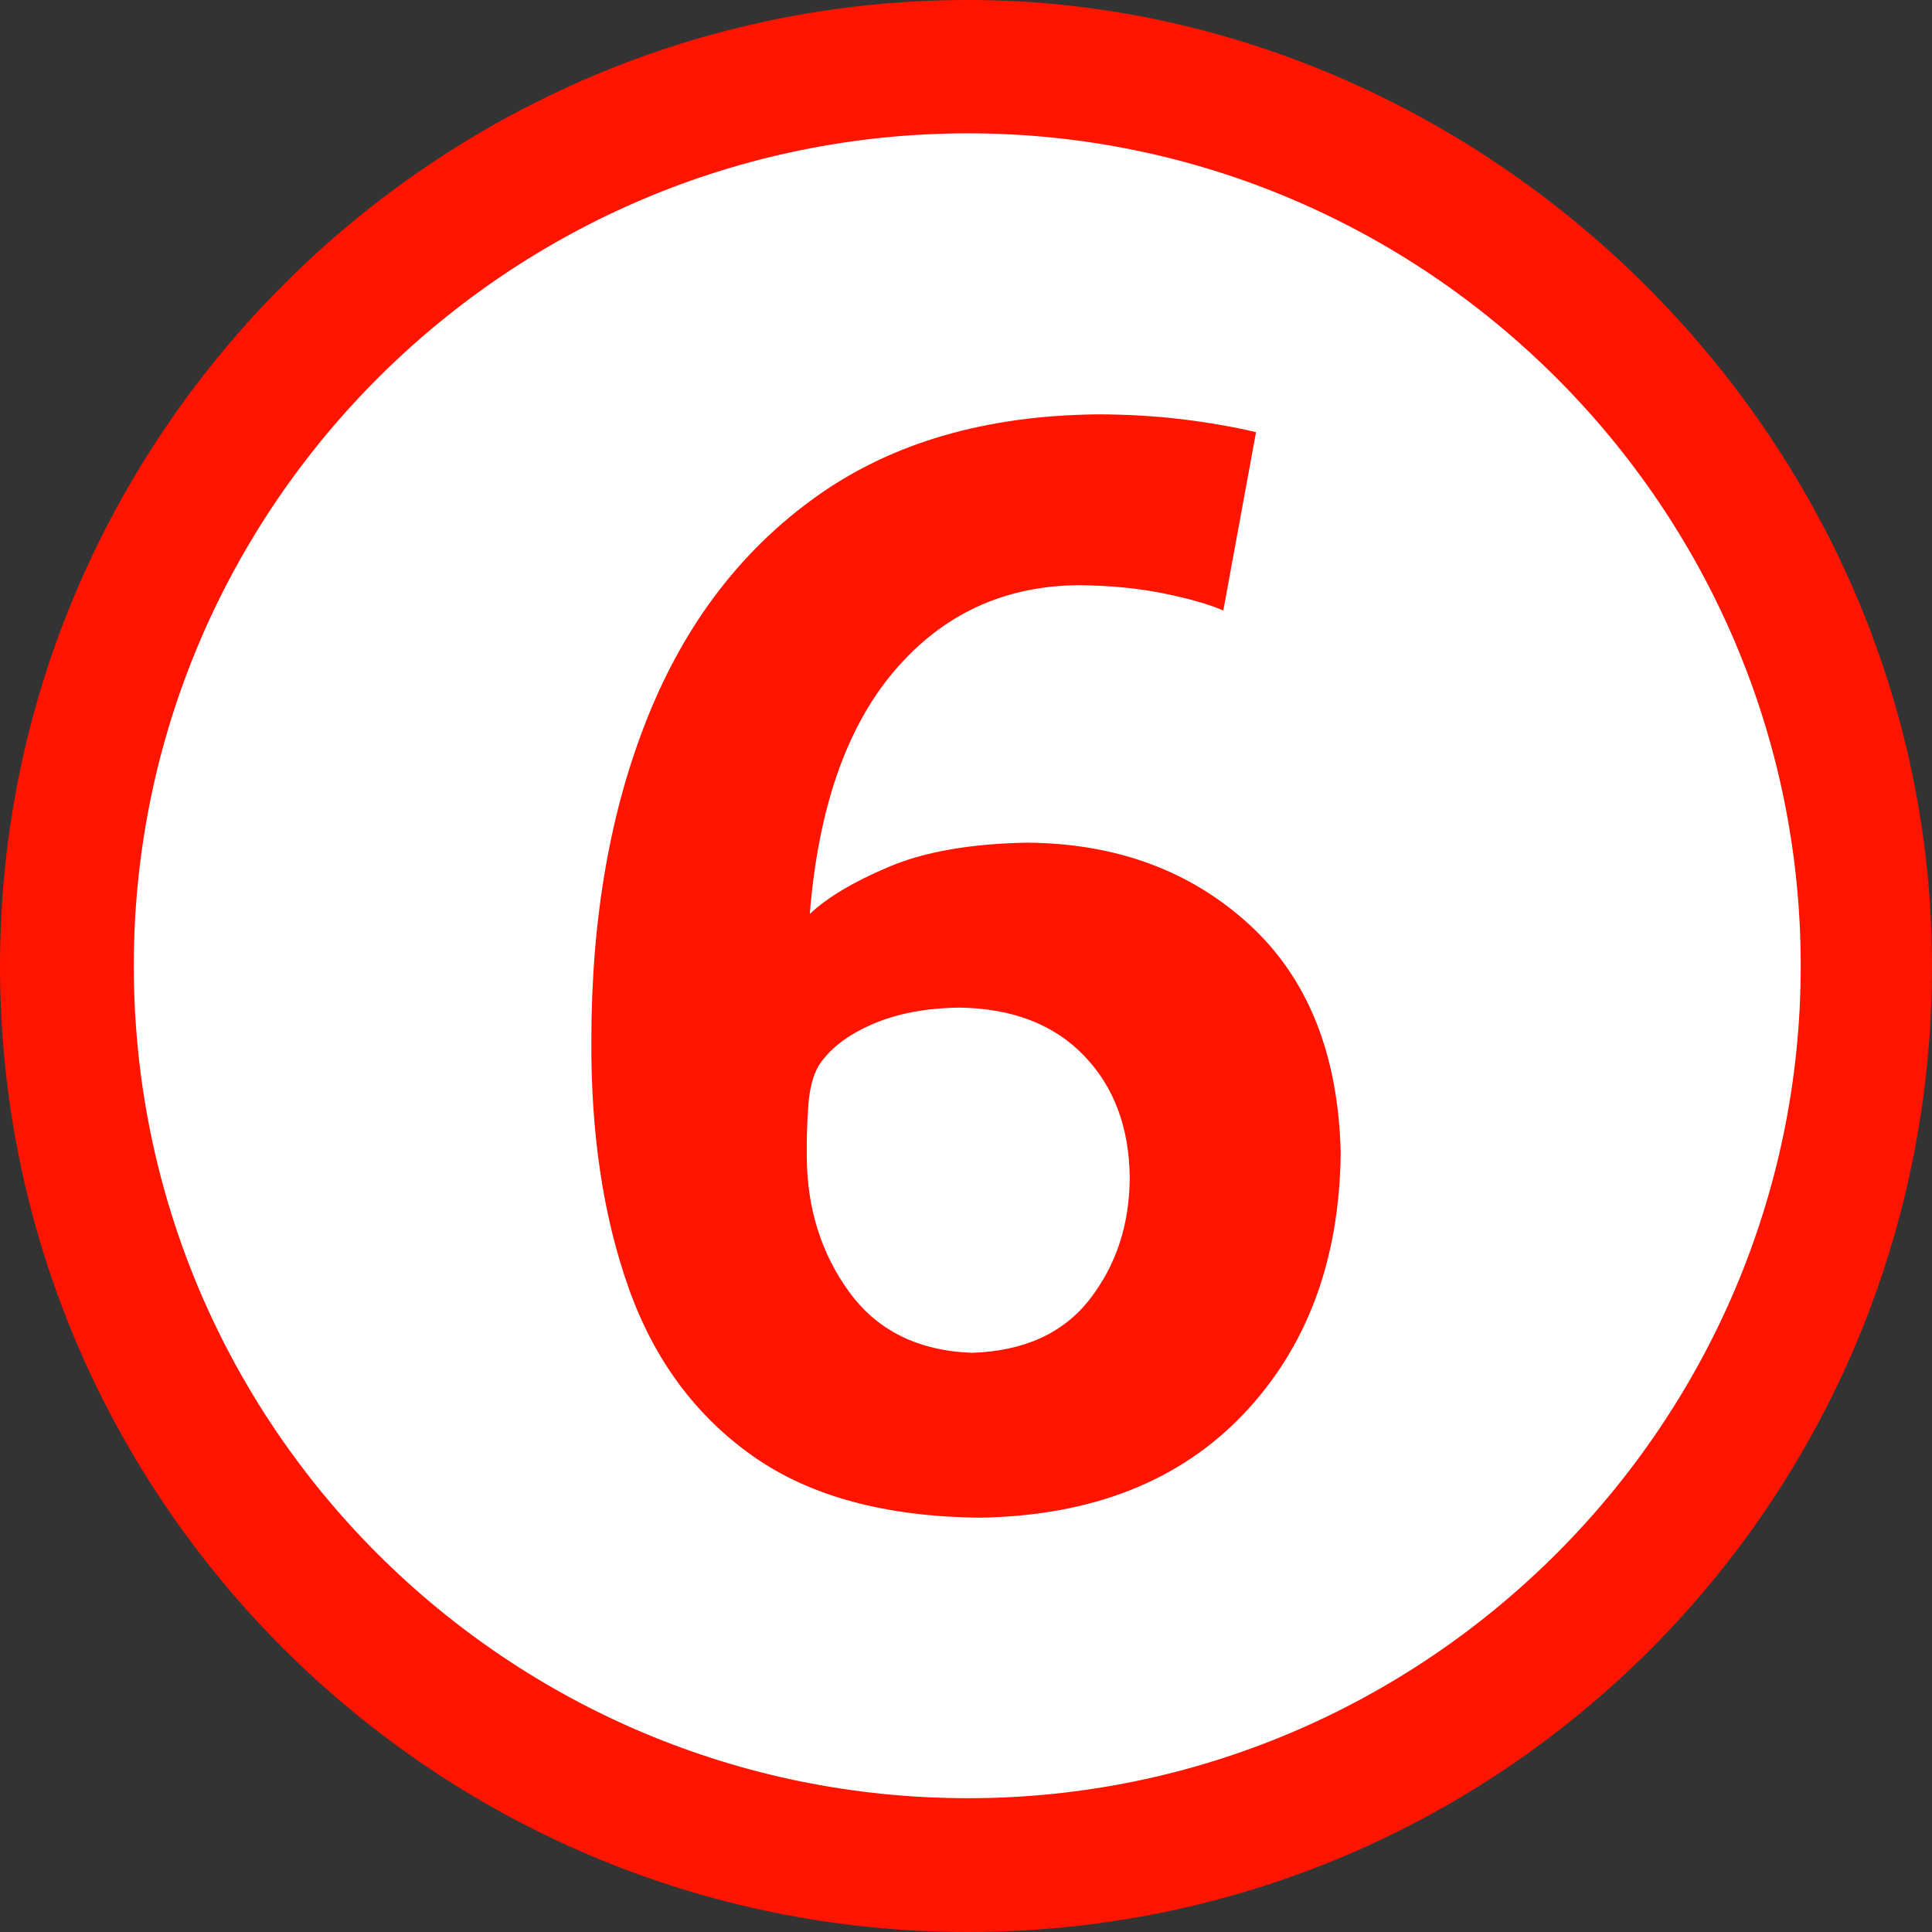 <?xml version="1.0" encoding="UTF-8" standalone="no"?>
<!-- Generator: Adobe Illustrator 14.0.0, SVG Export Plug-In . SVG Version: 6.00 Build 43363)  -->

<svg
   xmlns:dc="http://purl.org/dc/elements/1.1/"
   xmlns:cc="http://creativecommons.org/ns#"
   xmlns:rdf="http://www.w3.org/1999/02/22-rdf-syntax-ns#"
   xmlns:svg="http://www.w3.org/2000/svg"
   xmlns="http://www.w3.org/2000/svg"
   xmlns:sodipodi="http://sodipodi.sourceforge.net/DTD/sodipodi-0.dtd"
   xmlns:inkscape="http://www.inkscape.org/namespaces/inkscape"
   version="1.1"
   id="Calque_1"
   x="0px"
   y="0px"
   width="92px"
   height="92px"
   viewBox="0 0 92 92"
   style="enable-background:new 0 0 92 92;"
   xml:space="preserve"
   inkscape:version="0.91 r13725"
   sodipodi:docname="Logo_Paris_tram_ligne6.svg"><rect x="0" y="0" width="92" height="92" fill="#333333" stroke="none"/><defs
     id="defs74" /><sodipodi:namedview
     pagecolor="#ffffff"
     bordercolor="#666666"
     borderopacity="1"
     objecttolerance="10"
     gridtolerance="10"
     guidetolerance="10"
     inkscape:pageopacity="0"
     inkscape:pageshadow="2"
     inkscape:window-width="1280"
     inkscape:window-height="691"
     id="namedview72"
     showgrid="false"
     inkscape:zoom="5.8018003"
     inkscape:cx="19.887415"
     inkscape:cy="46"
     inkscape:window-x="0"
     inkscape:window-y="1"
     inkscape:window-maximized="1"
     inkscape:current-layer="Calque_1" /><circle
     style="opacity:1;fill:#ffffff;fill-opacity:1;fill-rule:nonzero;stroke:none;stroke-width:7.852;stroke-linecap:round;stroke-linejoin:round;stroke-miterlimit:4;stroke-dasharray:none;stroke-dashoffset:0;stroke-opacity:1"
     id="path3428"
     cx="46"
     cy="46"
     r="45" /><path
     style="fill-rule:evenodd;clip-rule:evenodd;fill:#FF1400;"
     d="M53.796,56.056c-0.004,2.24-0.636,4.174-1.896,5.803  c-1.261,1.628-3.133,2.48-5.615,2.56c-2.561-0.094-4.509-1.06-5.846-2.896c-1.337-1.838-2.011-3.99-2.02-6.456  c-0.011-0.779,0.012-1.58,0.071-2.401c0.059-0.822,0.224-1.463,0.496-1.922c0.515-0.797,1.362-1.453,2.541-1.966  c1.18-0.515,2.577-0.779,4.19-0.797c2.508,0.043,4.474,0.806,5.899,2.284C53.042,51.743,53.769,53.674,53.796,56.056z   M63.843,54.923c-0.105-4.707-1.559-8.341-4.361-10.904c-2.803-2.563-6.329-3.86-10.575-3.892c-2.682,0.049-4.866,0.429-6.556,1.141  c-1.688,0.711-2.952,1.463-3.79,2.255c0.406-5.053,1.755-8.919,4.048-11.6c2.292-2.681,5.217-4.033,8.776-4.057  c1.475,0.015,2.813,0.145,4.02,0.39c1.206,0.245,2.156,0.517,2.848,0.815l1.558-8.491c-1.064-0.252-2.226-0.456-3.484-0.61  c-1.261-0.155-2.6-0.235-4.02-0.239c-5.338,0.047-9.796,1.338-13.376,3.873c-3.578,2.535-6.269,6.034-8.068,10.496  c-1.8,4.463-2.701,9.609-2.703,15.438c-0.024,4.453,0.566,8.38,1.772,11.783c1.205,3.403,3.17,6.07,5.895,8  c2.724,1.931,6.353,2.913,10.884,2.949c5.299-0.099,9.465-1.741,12.497-4.928C62.238,64.156,63.782,60.017,63.843,54.923z   M85.749,45.989c0-21.877-17.884-39.64-39.649-39.64c-21.877,0-39.729,17.763-39.729,39.64c0,21.966,17.852,39.64,39.729,39.64  C67.865,85.629,85.749,67.866,85.749,45.989z M92,45.989C92,71.561,71.449,92,46.1,92C20.727,92,0,71.45,0,45.989  C0,20.727,20.727,0,46.1,0C70.632,0,92,20.617,92,45.989z"
     id="path70" /></svg>